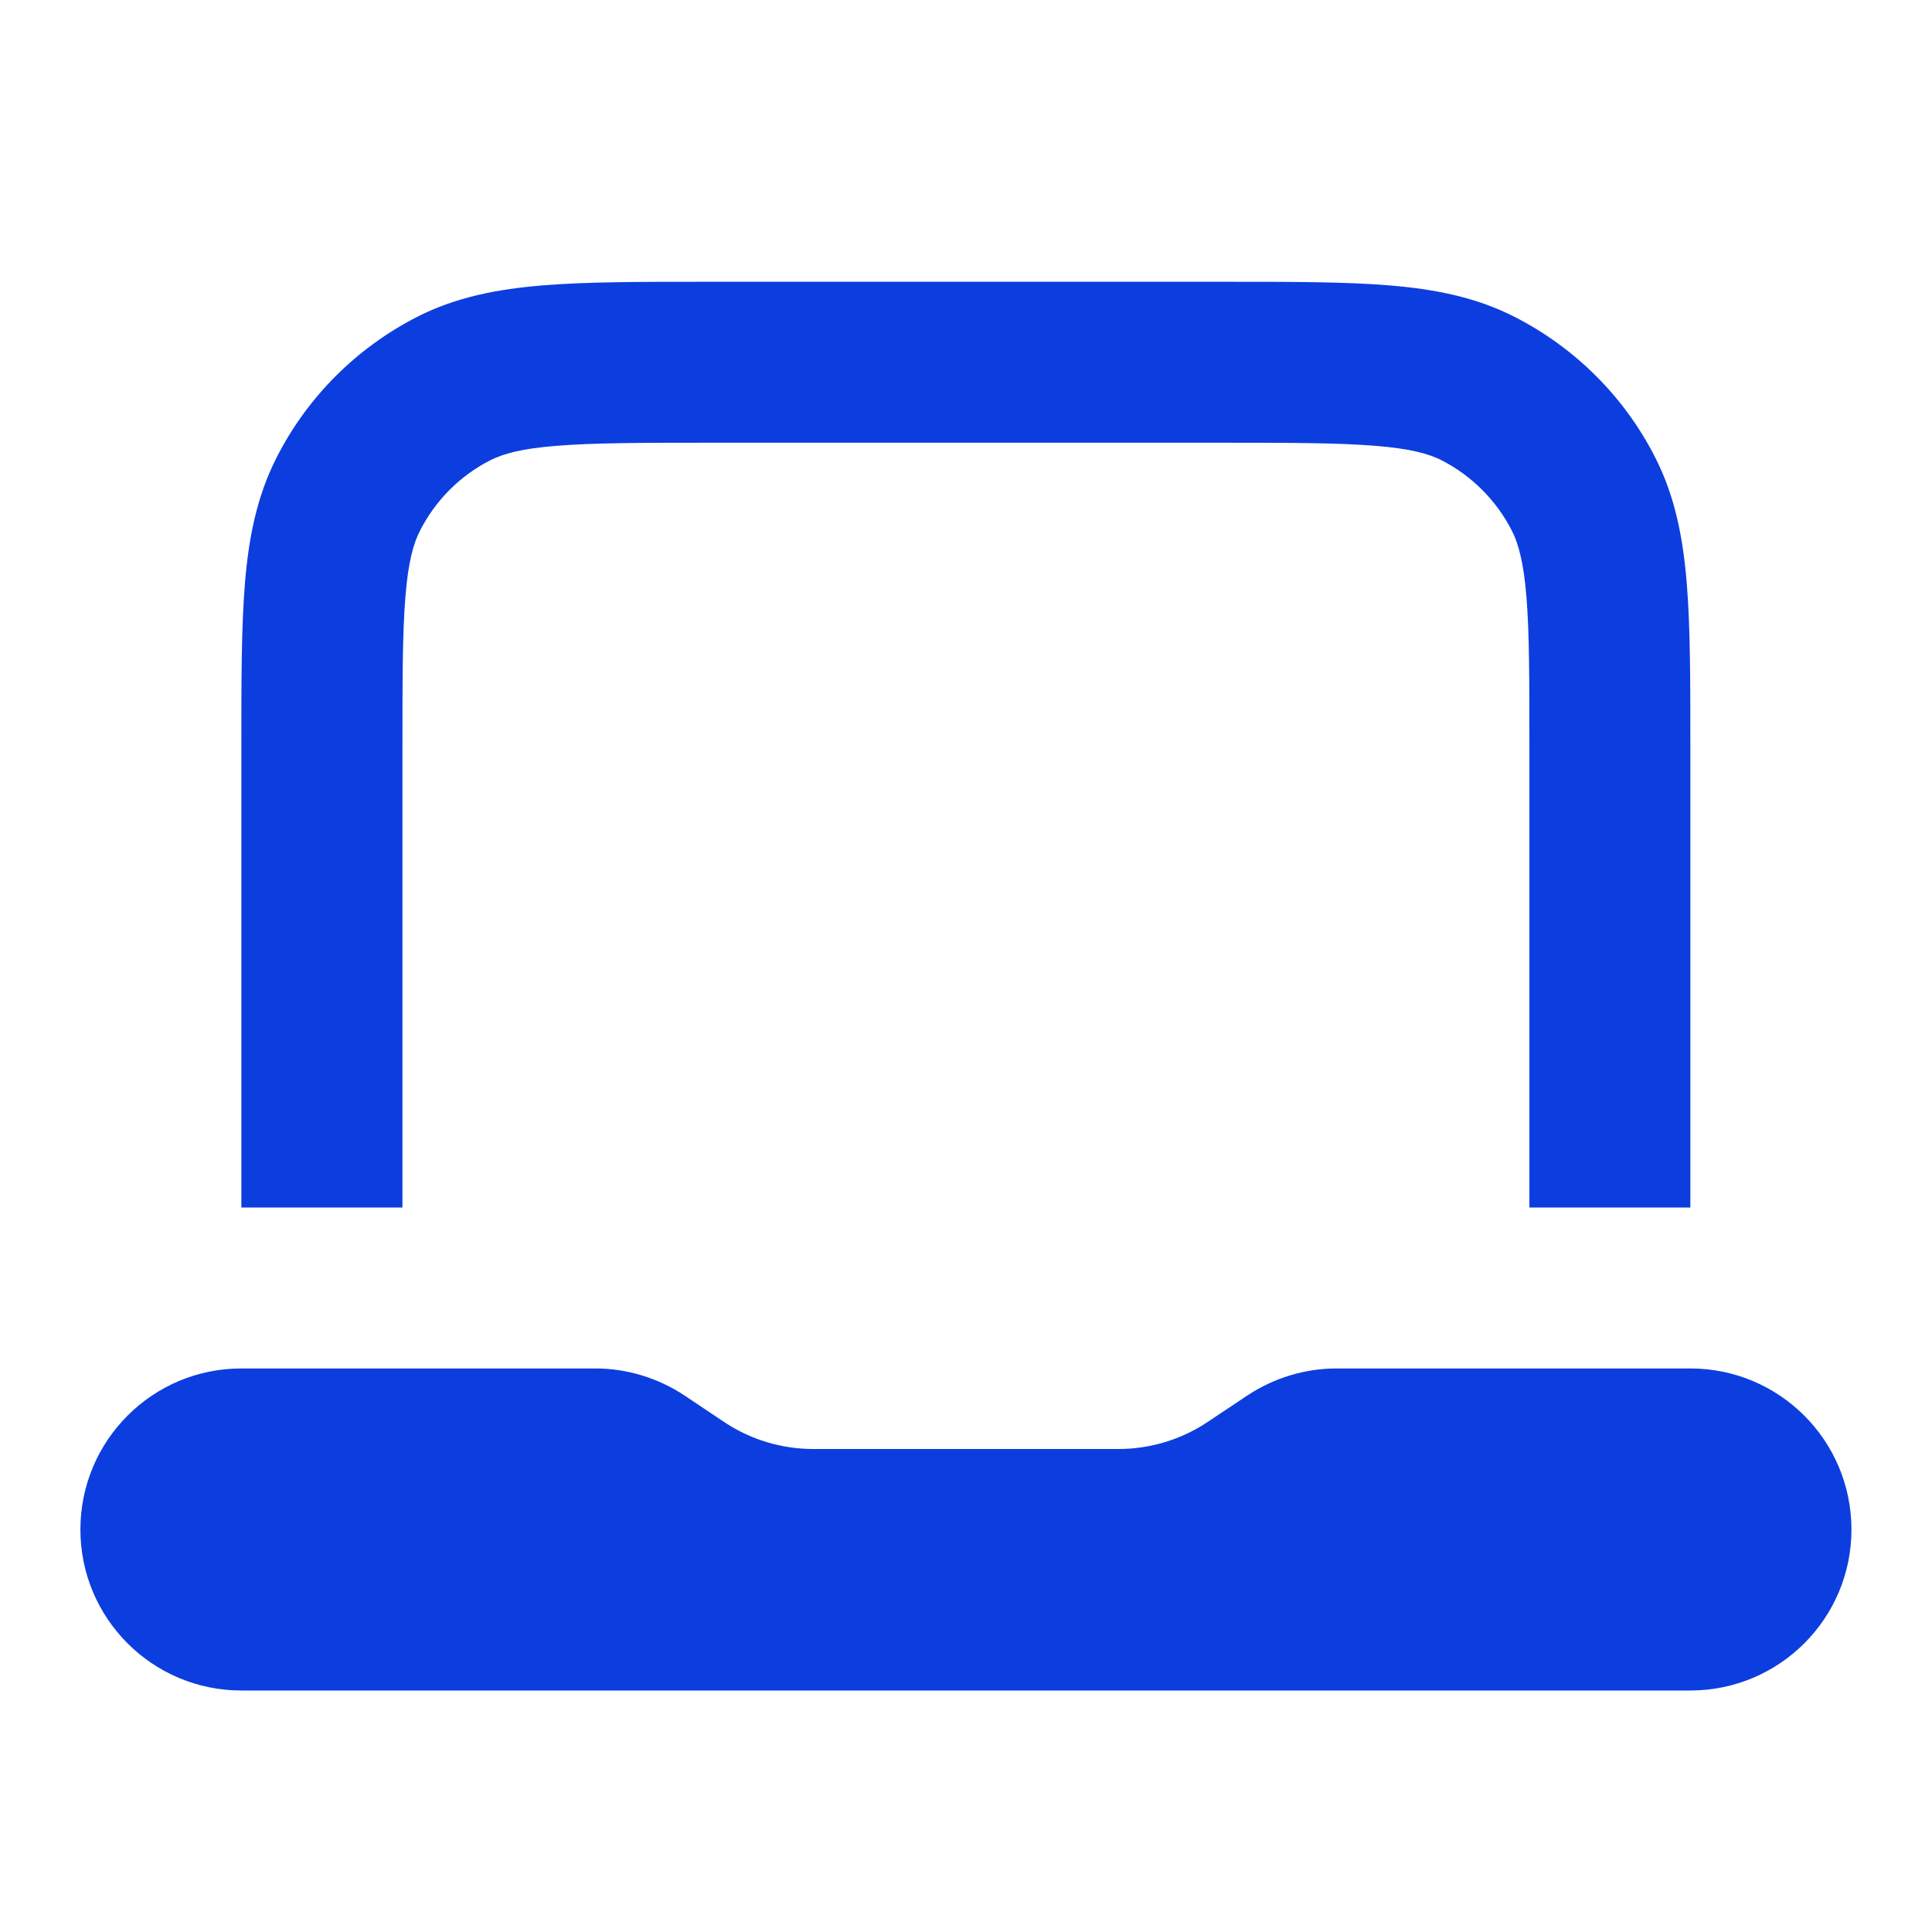 <?xml version="1.0" encoding="UTF-8"?> <svg xmlns="http://www.w3.org/2000/svg" width="13" height="13" viewBox="0 0 13 13" fill="none"><path d="M0.541 10.292C0.541 9.693 1.026 9.208 1.624 9.208H4.005C4.219 9.208 4.428 9.272 4.606 9.39L4.872 9.568C5.05 9.687 5.259 9.75 5.473 9.75H7.526C7.739 9.75 7.948 9.687 8.126 9.568L8.393 9.39C8.571 9.272 8.78 9.208 8.994 9.208H11.374C11.973 9.208 12.458 9.693 12.458 10.292C12.458 10.89 11.973 11.375 11.374 11.375H1.624C1.026 11.375 0.541 10.89 0.541 10.292Z" fill="#0C3EDF"></path><path fill-rule="evenodd" clip-rule="evenodd" d="M4.744 1.896H8.255C8.691 1.896 9.051 1.896 9.344 1.92C9.649 1.945 9.928 1.998 10.191 2.132C10.599 2.34 10.931 2.671 11.138 3.079C11.272 3.342 11.325 3.622 11.35 3.926C11.374 4.219 11.374 4.579 11.374 5.015V8.125H10.291V5.038C10.291 4.574 10.291 4.258 10.271 4.014C10.251 3.777 10.216 3.655 10.173 3.571C10.069 3.367 9.903 3.201 9.7 3.097C9.615 3.054 9.493 3.019 9.256 3C9.012 2.98 8.697 2.979 8.233 2.979H4.766C4.302 2.979 3.987 2.98 3.743 3C3.505 3.019 3.384 3.054 3.299 3.097C3.095 3.201 2.93 3.367 2.826 3.571C2.783 3.655 2.747 3.777 2.728 4.014C2.708 4.258 2.708 4.574 2.708 5.038V8.125H1.624L1.624 5.015C1.624 4.579 1.624 4.219 1.648 3.926C1.673 3.622 1.727 3.342 1.861 3.079C2.068 2.671 2.4 2.34 2.807 2.132C3.07 1.998 3.35 1.945 3.655 1.92C3.948 1.896 4.308 1.896 4.744 1.896Z" fill="#0C3EDF"></path></svg> 